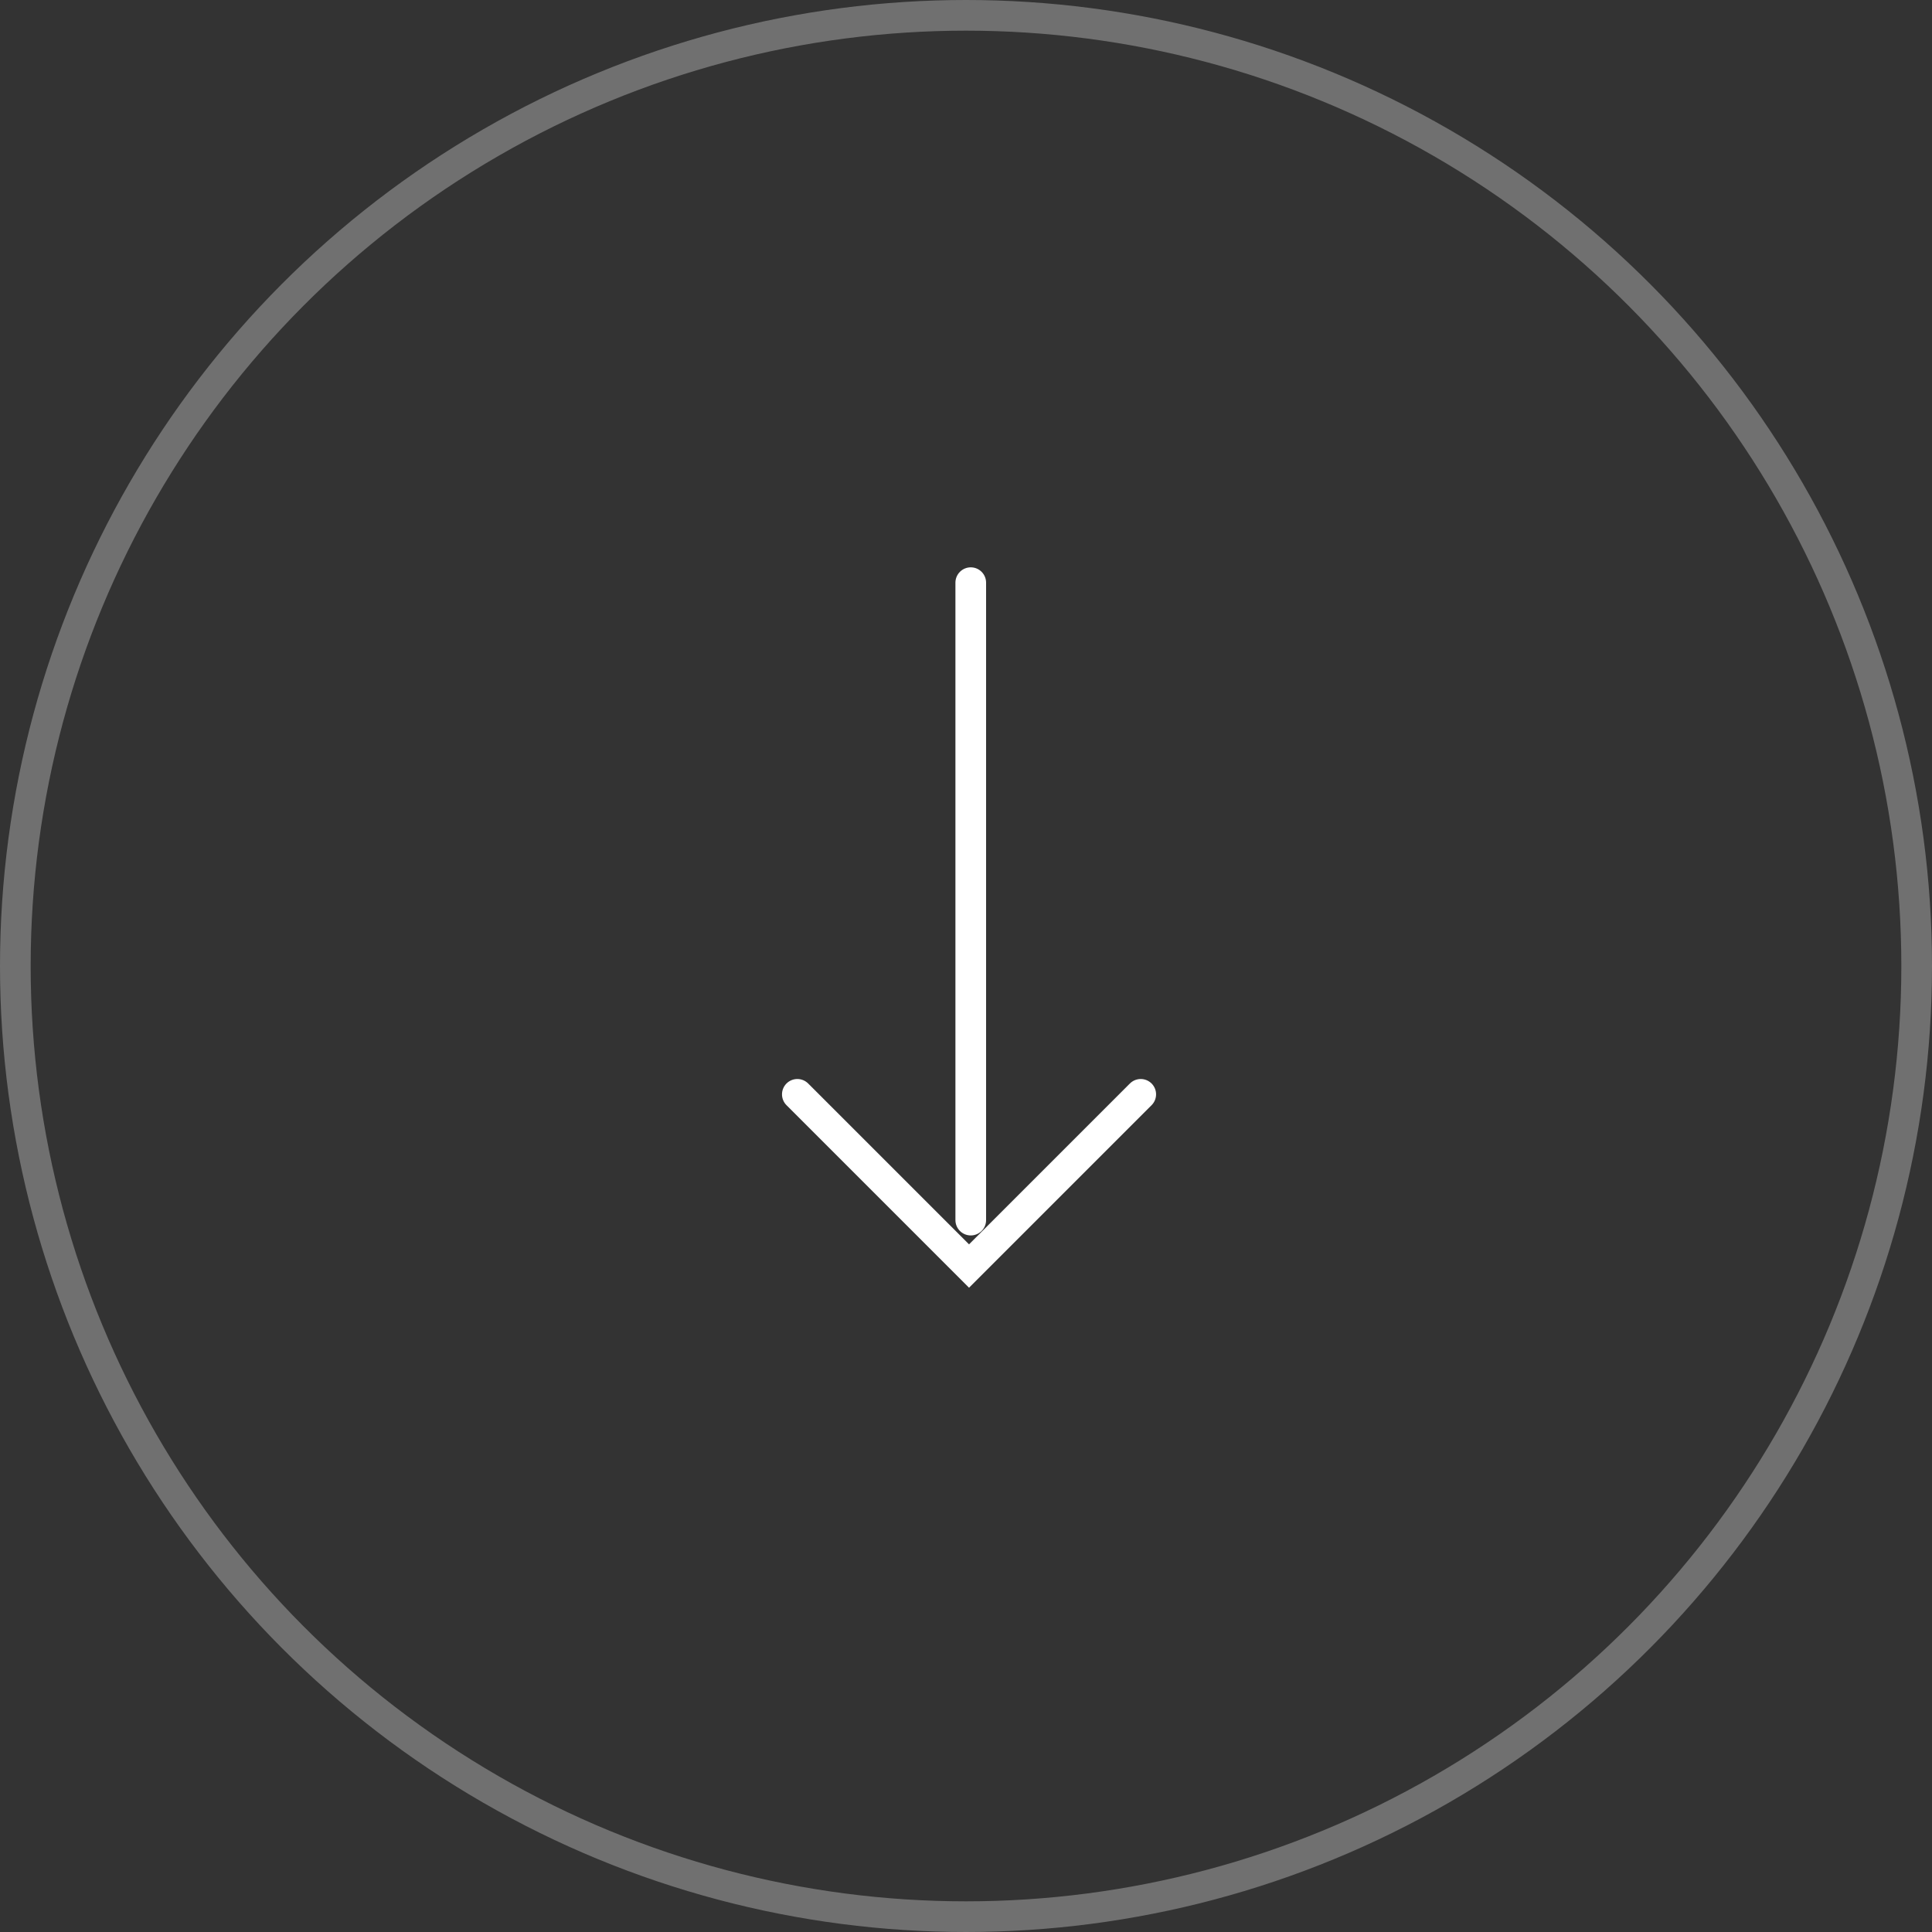 <?xml version="1.0" encoding="UTF-8"?>
<svg xmlns="http://www.w3.org/2000/svg" width="63" height="63" viewBox="0 0 63 63" fill="none">
  <rect x="0" y="0" width="63" height="63" fill="#333333" stroke="none"/>
  <path d="M31.655 19L31.655 39.786" stroke="white" stroke-linecap="round"></path>
  <path d="M37.198 35.685L31.599 41.284L26 35.685" stroke="white" stroke-linecap="round"></path>
  <circle cx="31.5" cy="31.5" r="31" stroke="white" stroke-opacity="0.3"></circle>
</svg>
